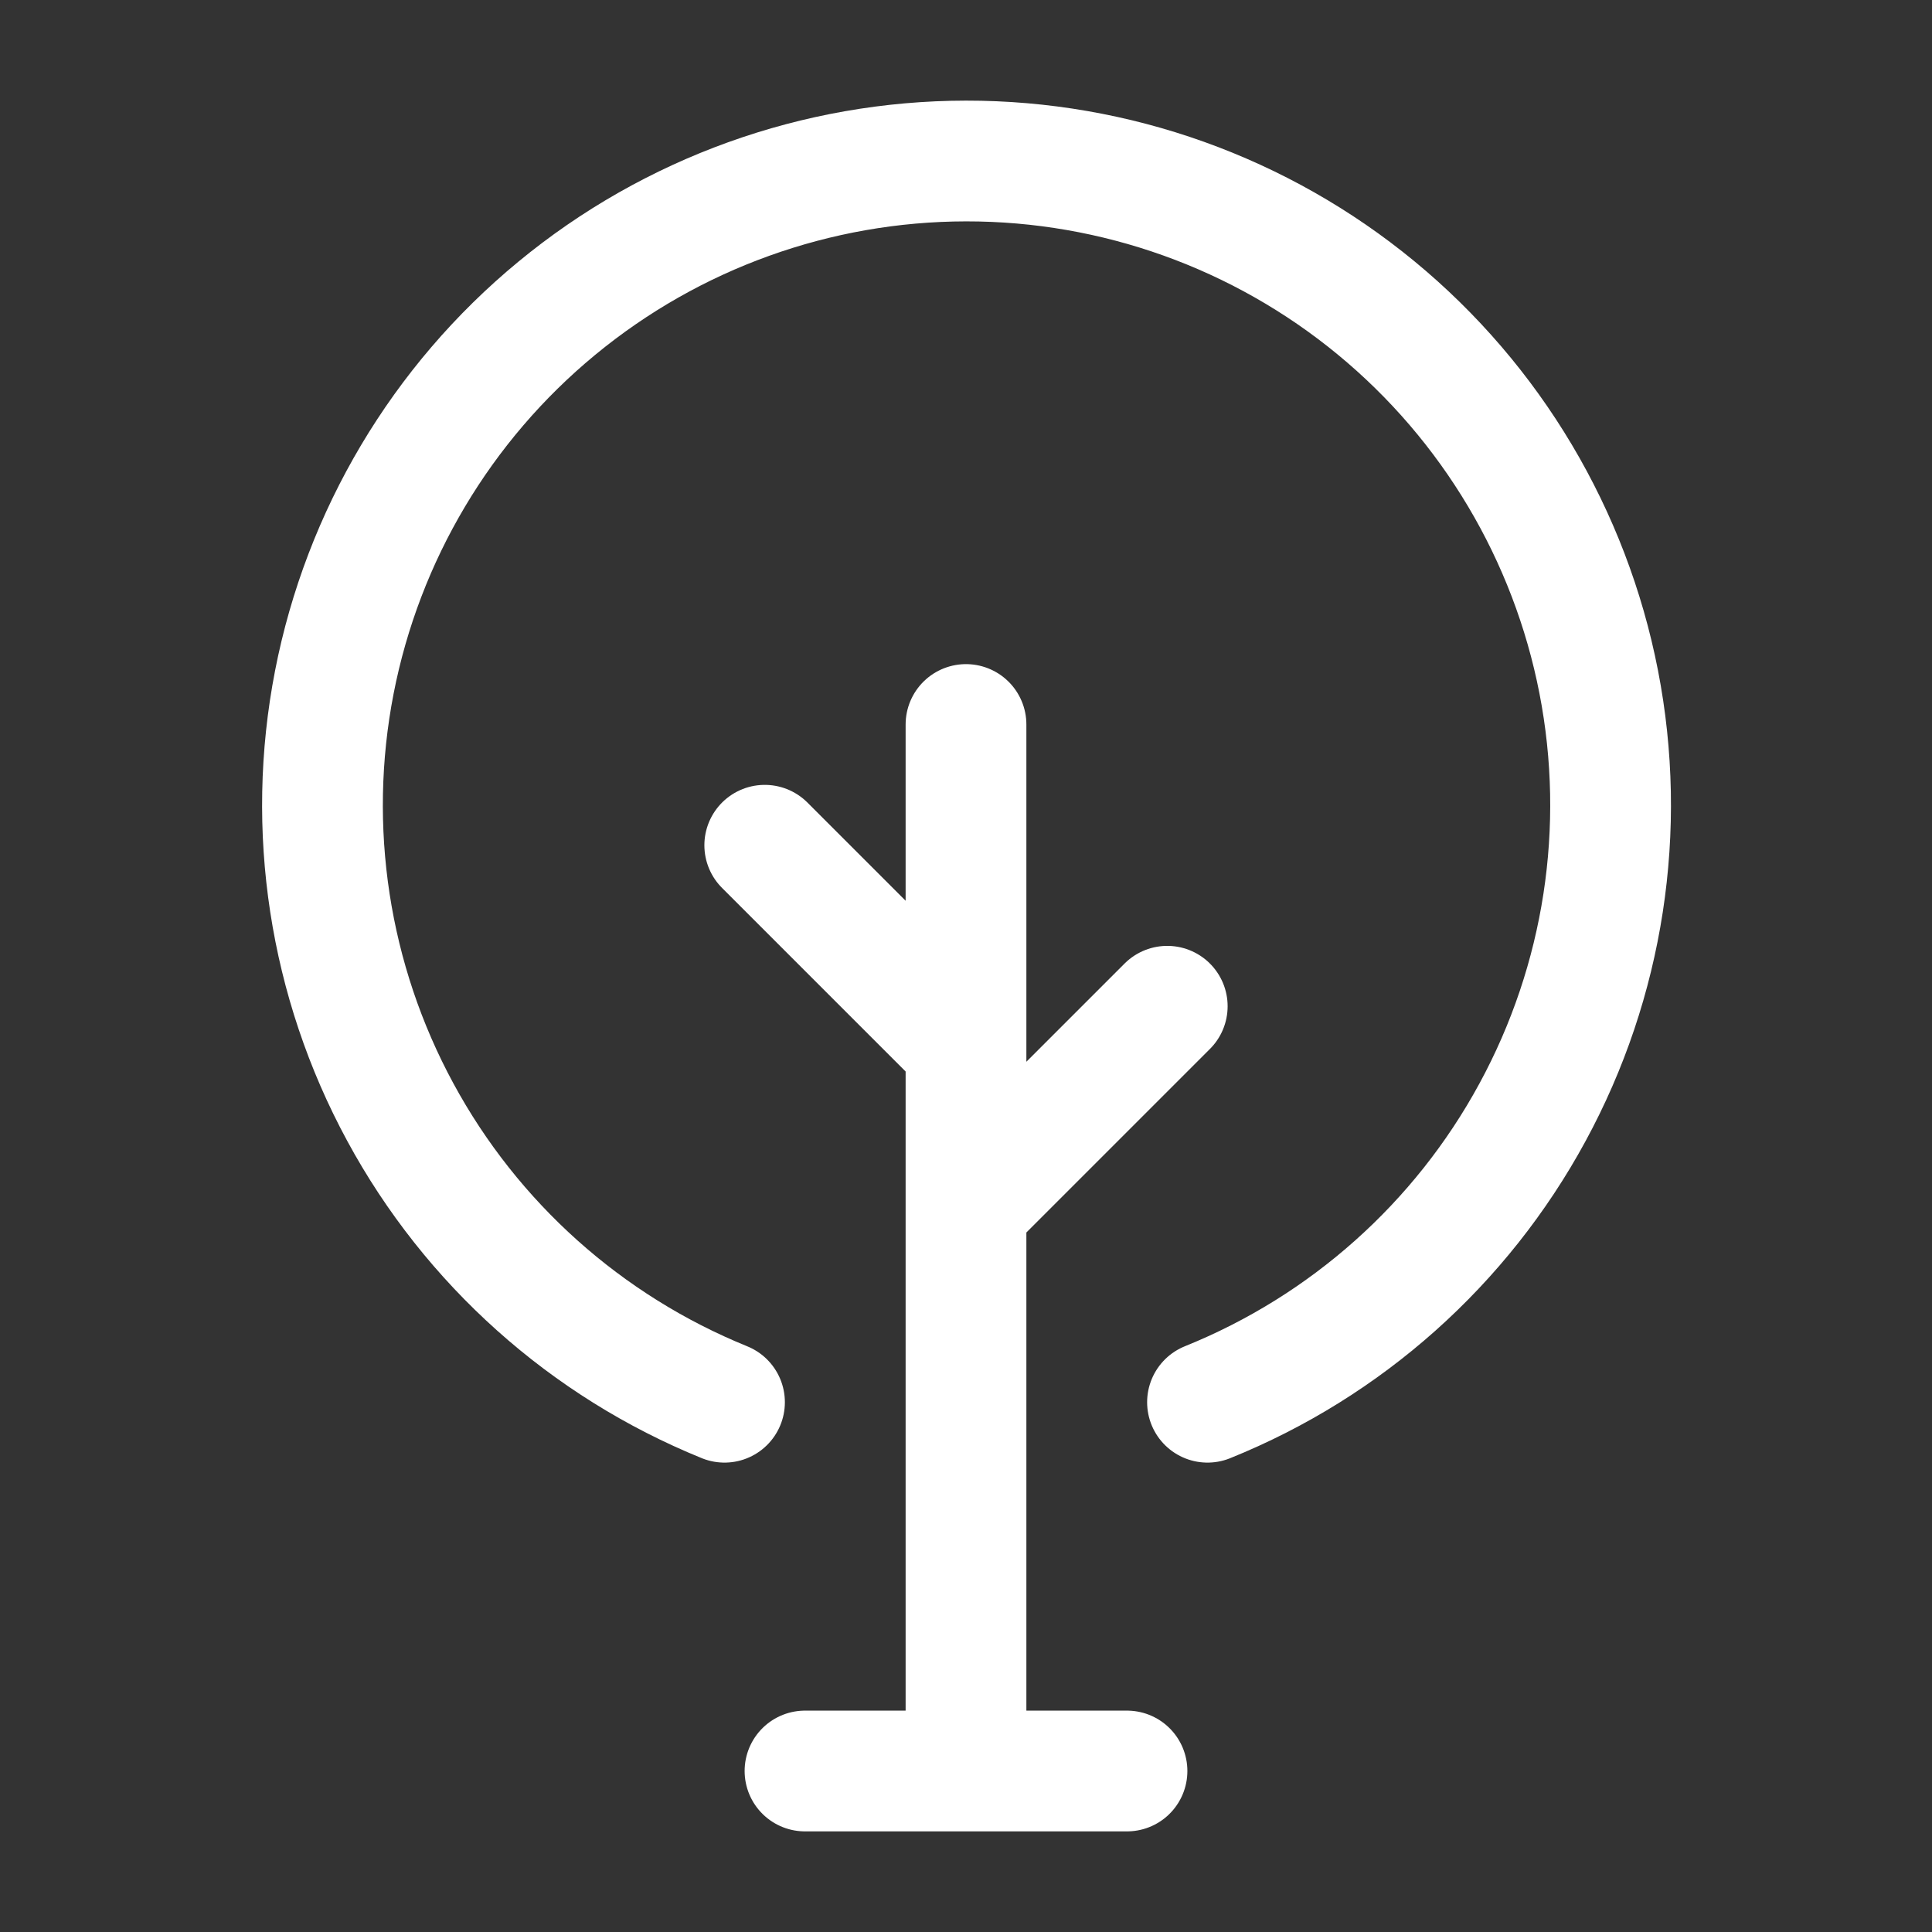 <svg width="24" height="24" viewBox="0 0 24 24" fill="none" xmlns="http://www.w3.org/2000/svg">
<rect x="0" y="0" width="24" height="24" fill="#333333" stroke="none"/>
<path d="M12 22V9M9 17.419C7.281 16.721 5.857 15.448 4.973 13.816C4.088 12.184 3.799 10.296 4.153 8.475C4.508 6.653 5.484 5.011 6.916 3.83C8.347 2.649 10.145 2.002 12 2C13.858 1.998 15.659 2.643 17.093 3.824C18.527 5.005 19.505 6.649 19.86 8.472C20.215 10.296 19.924 12.186 19.037 13.818C18.151 15.451 16.723 16.724 15 17.419M12 15L14.5 12.5M12 13L9.5 10.5M10 22H14" stroke="white" stroke-width="1.5" stroke-linecap="round" stroke-linejoin="round"/>
</svg>
